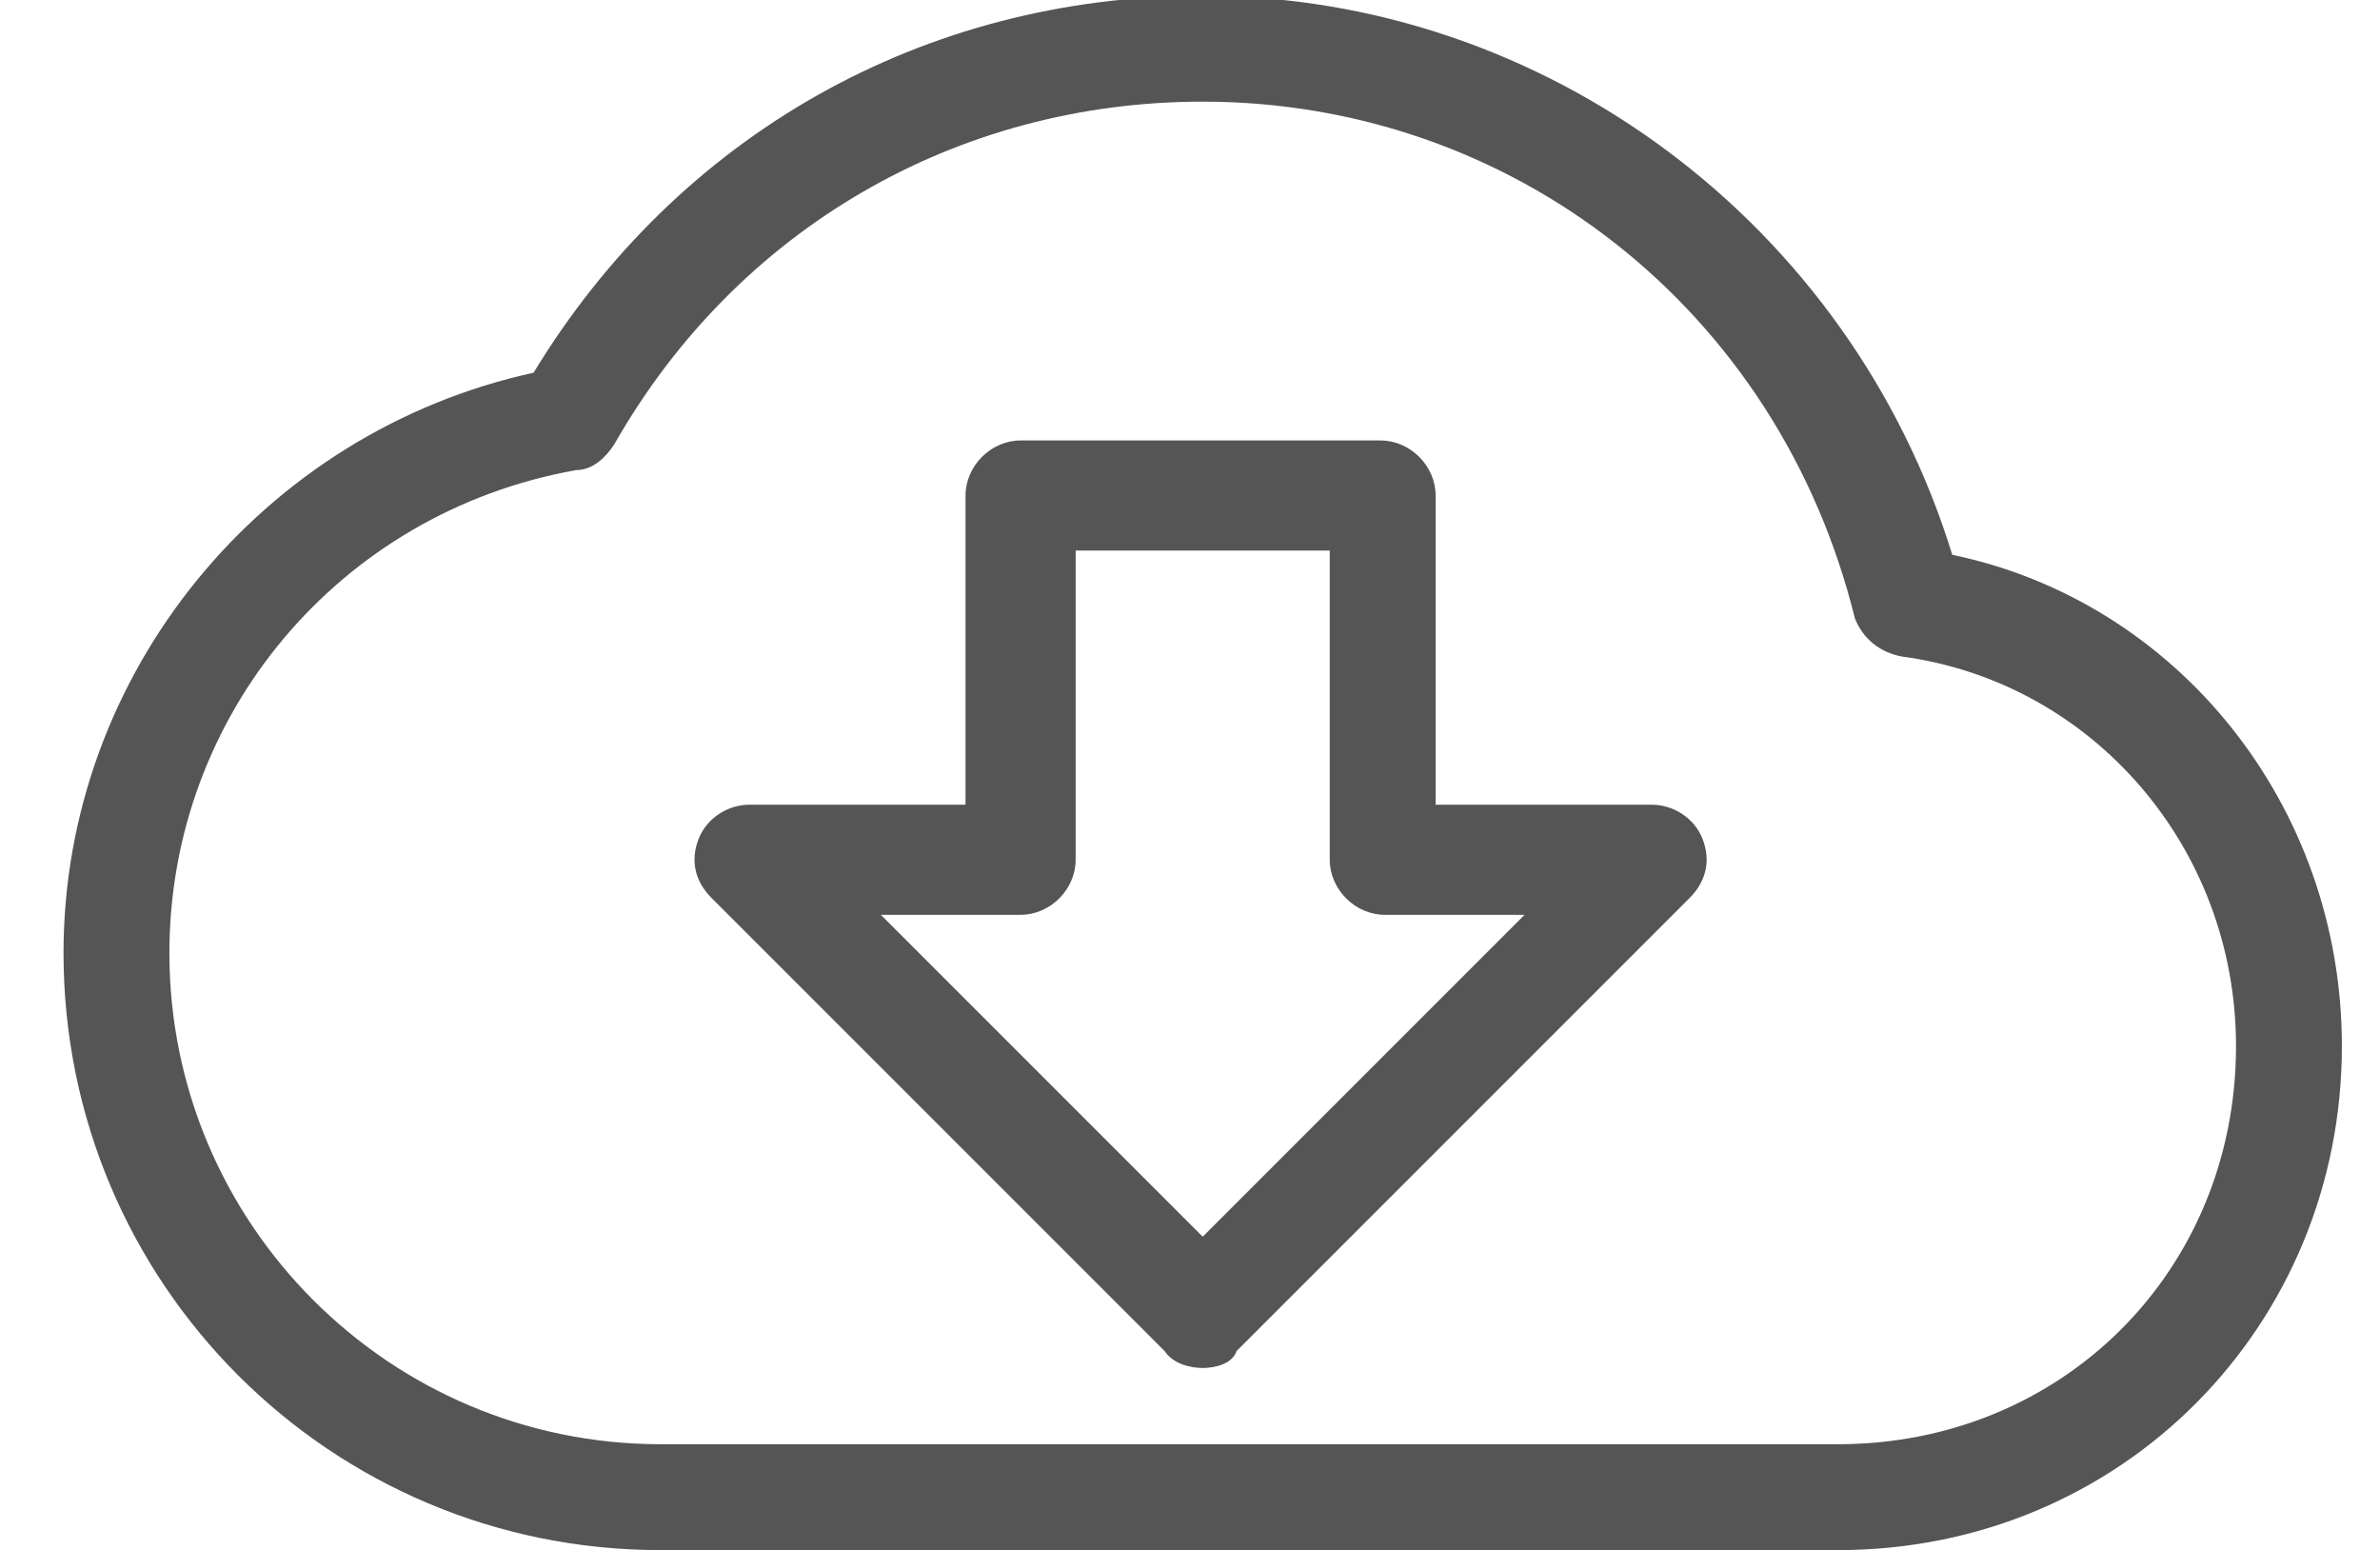 <?xml version="1.0" encoding="utf-8"?>
<!-- Generator: Adobe Illustrator 19.1.0, SVG Export Plug-In . SVG Version: 6.00 Build 0)  -->
<svg version="1.1" id="Layer_1" xmlns="http://www.w3.org/2000/svg" xmlns:xlink="http://www.w3.org/1999/xlink" x="0px" y="0px"
	 viewBox="56.6 241.6 56.2 36.6" style="enable-background:new 56.6 241.6 56.2 36.6;" xml:space="preserve">
<style type="text/css">
	.st0{fill:#545554;}
	.st1{fill:#DB9F28;}
</style>
<g>
	<path class="st0" d="M100,278.2H72.2c-7.8,0-14.1-6.3-14.1-14.1c0-6.6,4.7-12.3,11.1-13.7c3.4-5.6,9.2-8.9,15.8-8.9
		c8.1,0,15.3,5.4,17.7,13.2c5.3,1.1,9.2,5.9,9.2,11.6C111.9,272.9,106.7,278.2,100,278.2z M85,244c-5.8,0-11,3-13.9,8.1
		c-0.2,0.3-0.5,0.6-0.9,0.6c-5.6,1-9.6,5.8-9.6,11.4c0,6.4,5.2,11.6,11.6,11.6H100c5.3,0,9.4-4.1,9.4-9.4c0-4.7-3.4-8.6-7.9-9.2
		c-0.5-0.1-0.9-0.4-1.1-0.9C98.6,248.9,92.3,244,85,244z M85,273.9c-0.3,0-0.7-0.1-0.9-0.4l-10.7-10.7c-0.4-0.4-0.5-0.9-0.3-1.4
		s0.7-0.8,1.2-0.8h5.1v-7.3c0-0.7,0.6-1.3,1.3-1.3h8.5c0.7,0,1.3,0.6,1.3,1.3v7.3h5.1c0.5,0,1,0.3,1.2,0.8s0.1,1-0.3,1.4l-10.7,10.7
		C85.7,273.8,85.3,273.9,85,273.9z M77.4,263.2l7.6,7.6l7.6-7.6h-3.3c-0.7,0-1.3-0.6-1.3-1.3v-7.3h-6v7.3c0,0.7-0.6,1.3-1.3,1.3
		H77.4z"/>
</g>
</svg>
